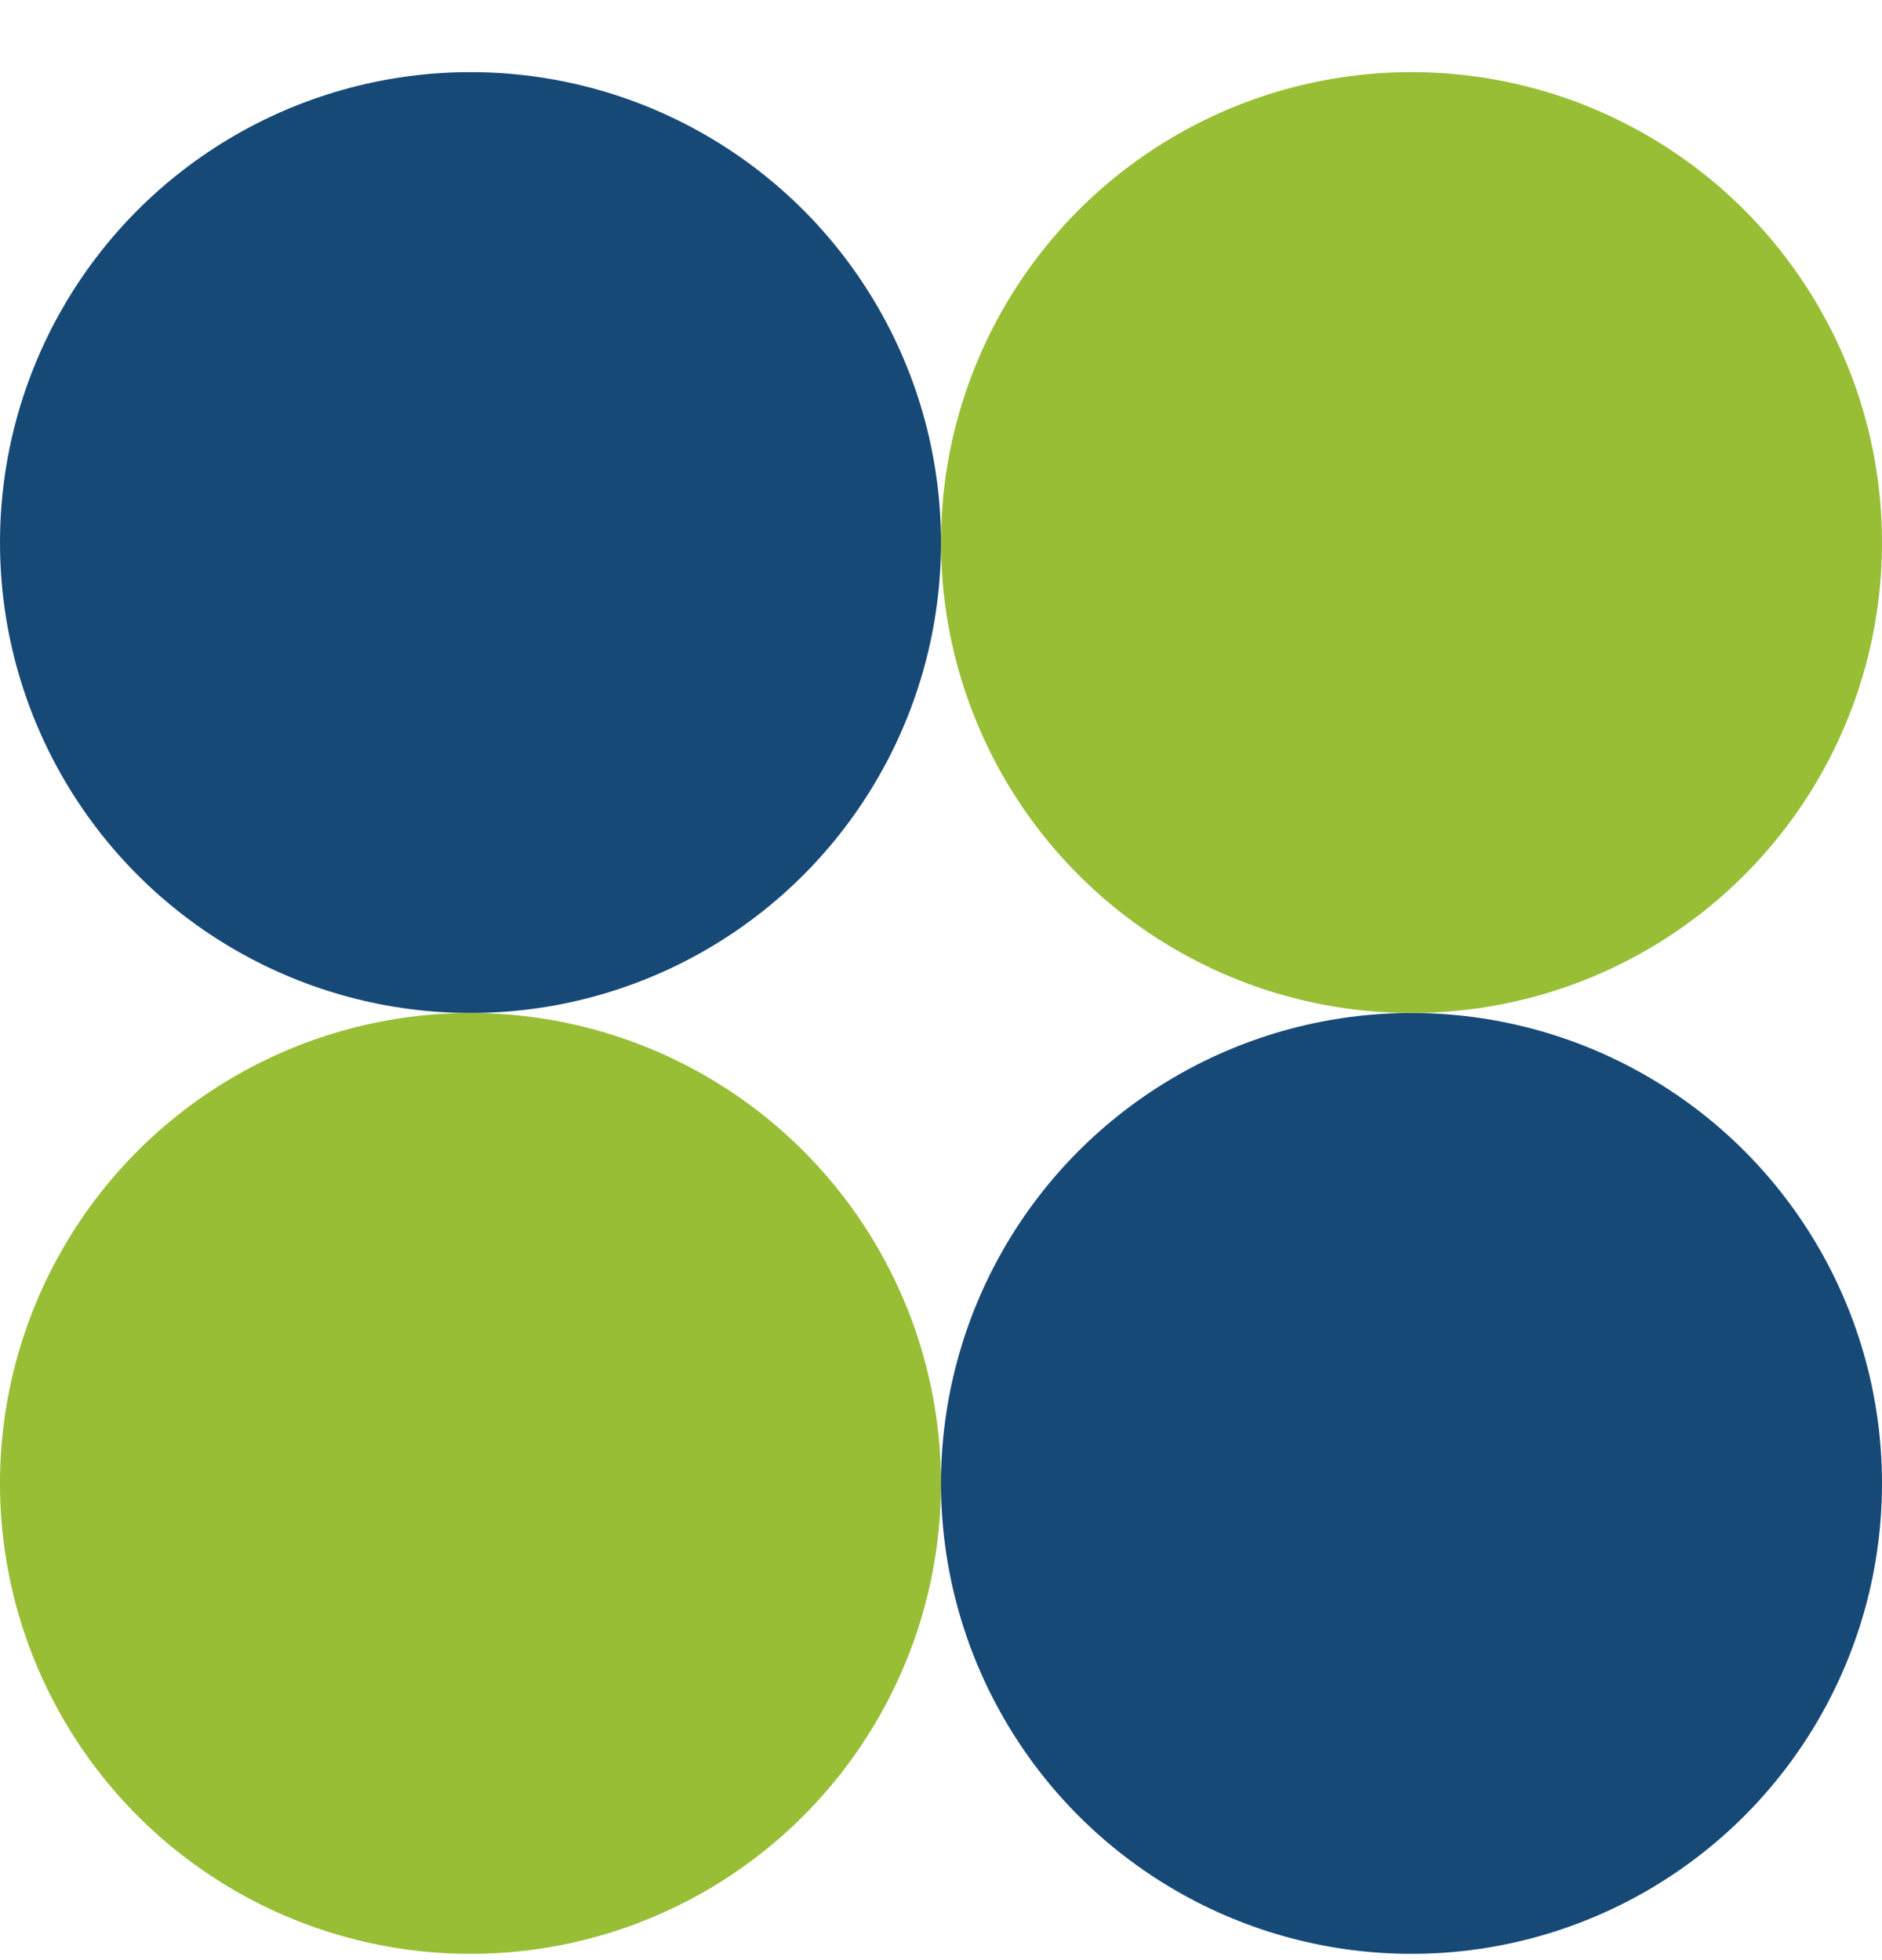 <?xml version="1.0" encoding="UTF-8"?>
<svg id="uuid-9d3801c7-319e-4a90-a028-0cb6b0f6b96e" data-name="レイヤー 2" xmlns="http://www.w3.org/2000/svg" viewBox="0 0 48 50">
  <defs>
    <style>
      .uuid-29091d74-9135-464c-b1c8-63c00a76a021 {
        fill: #98be36;
      }
      .uuid-88c53307-d1a5-4a7e-9951-8aceb52e97f0 {
        fill: #174977;
      }
    </style>
  </defs>
  <g id="uuid-fe4f1f84-324e-45cd-a887-9da283abf425" data-name="コンテンツ１">
    <g>
      <circle class="uuid-88c53307-d1a5-4a7e-9951-8aceb52e97f0" cx="12" cy="13.84" r="12"/>
      <circle class="uuid-88c53307-d1a5-4a7e-9951-8aceb52e97f0" cx="36" cy="37.84" r="12"/>
      <circle class="uuid-29091d74-9135-464c-b1c8-63c00a76a021" cx="36" cy="13.84" r="12"/>
      <circle class="uuid-29091d74-9135-464c-b1c8-63c00a76a021" cx="12" cy="37.84" r="12"/>
    </g>
  </g>
</svg>